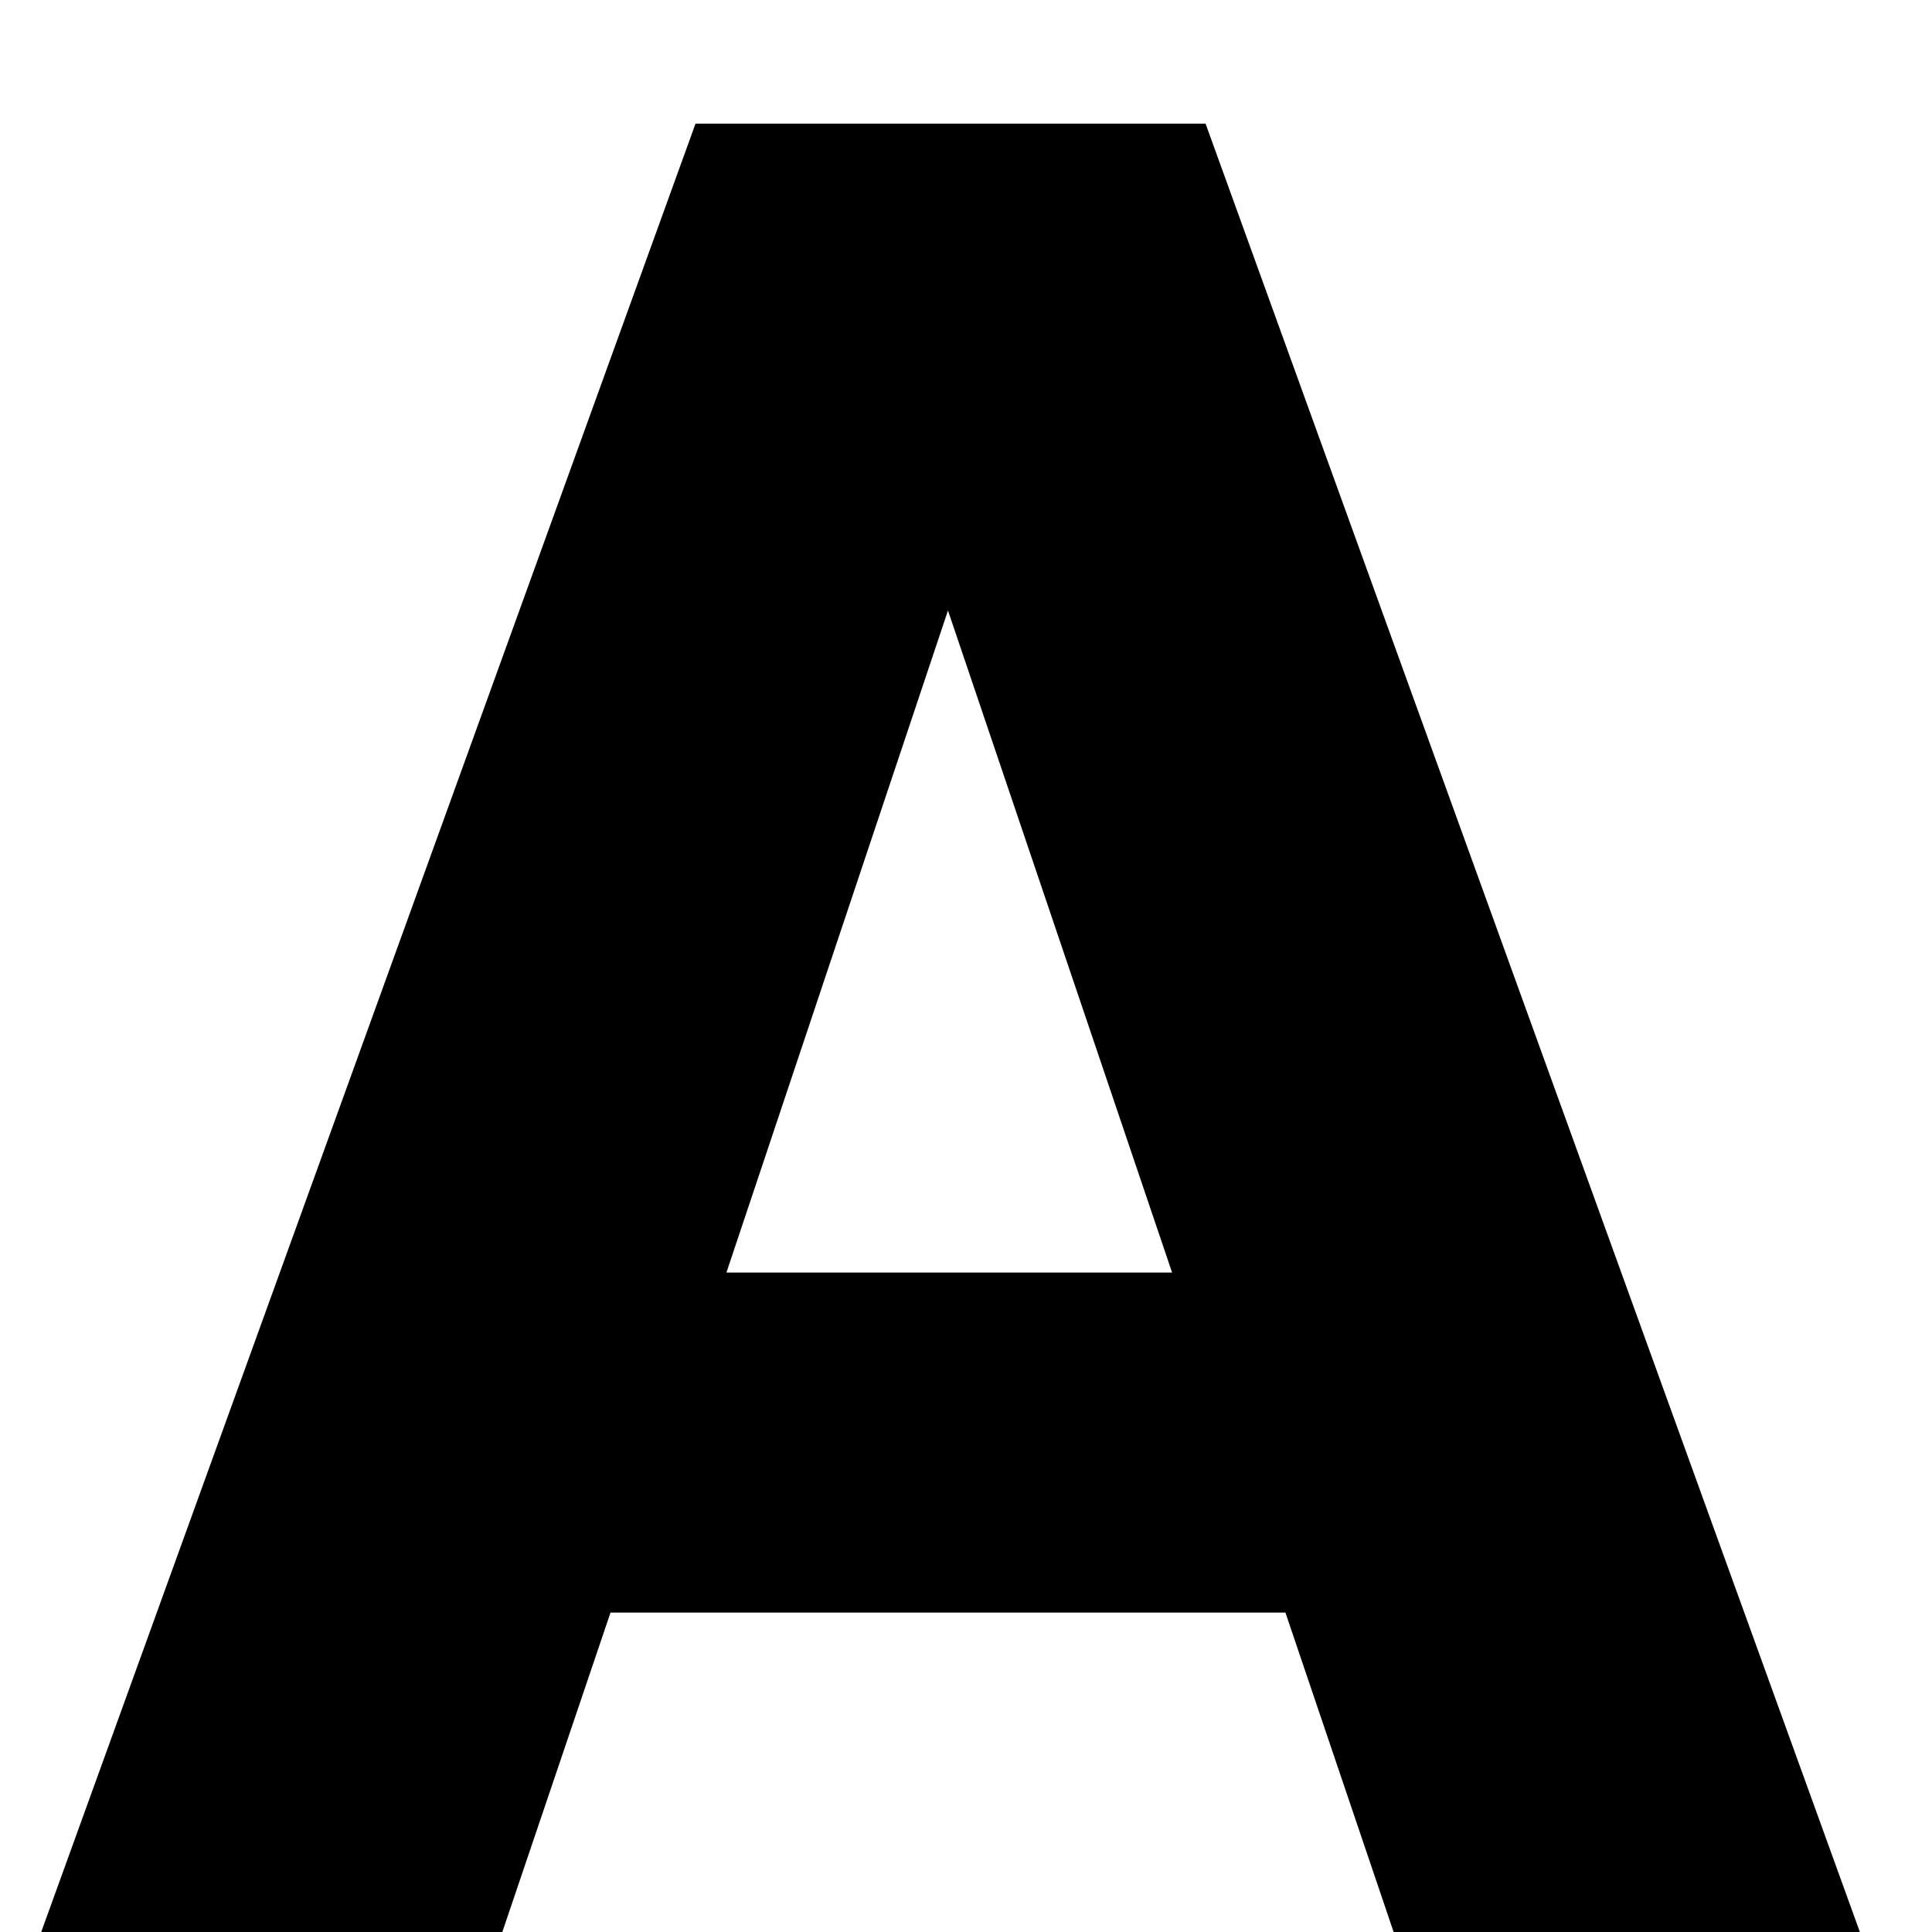 <svg width="15" height="15" viewBox="0 0 15 15" fill="none" xmlns="http://www.w3.org/2000/svg">
<path d="M9.98 12.52H4.74L3.9 15H0.32L5.4 0.96H9.36L14.44 15H10.82L9.98 12.52ZM9.1 9.88L7.36 4.74L5.64 9.88H9.1Z" fill="black"/>
</svg>
